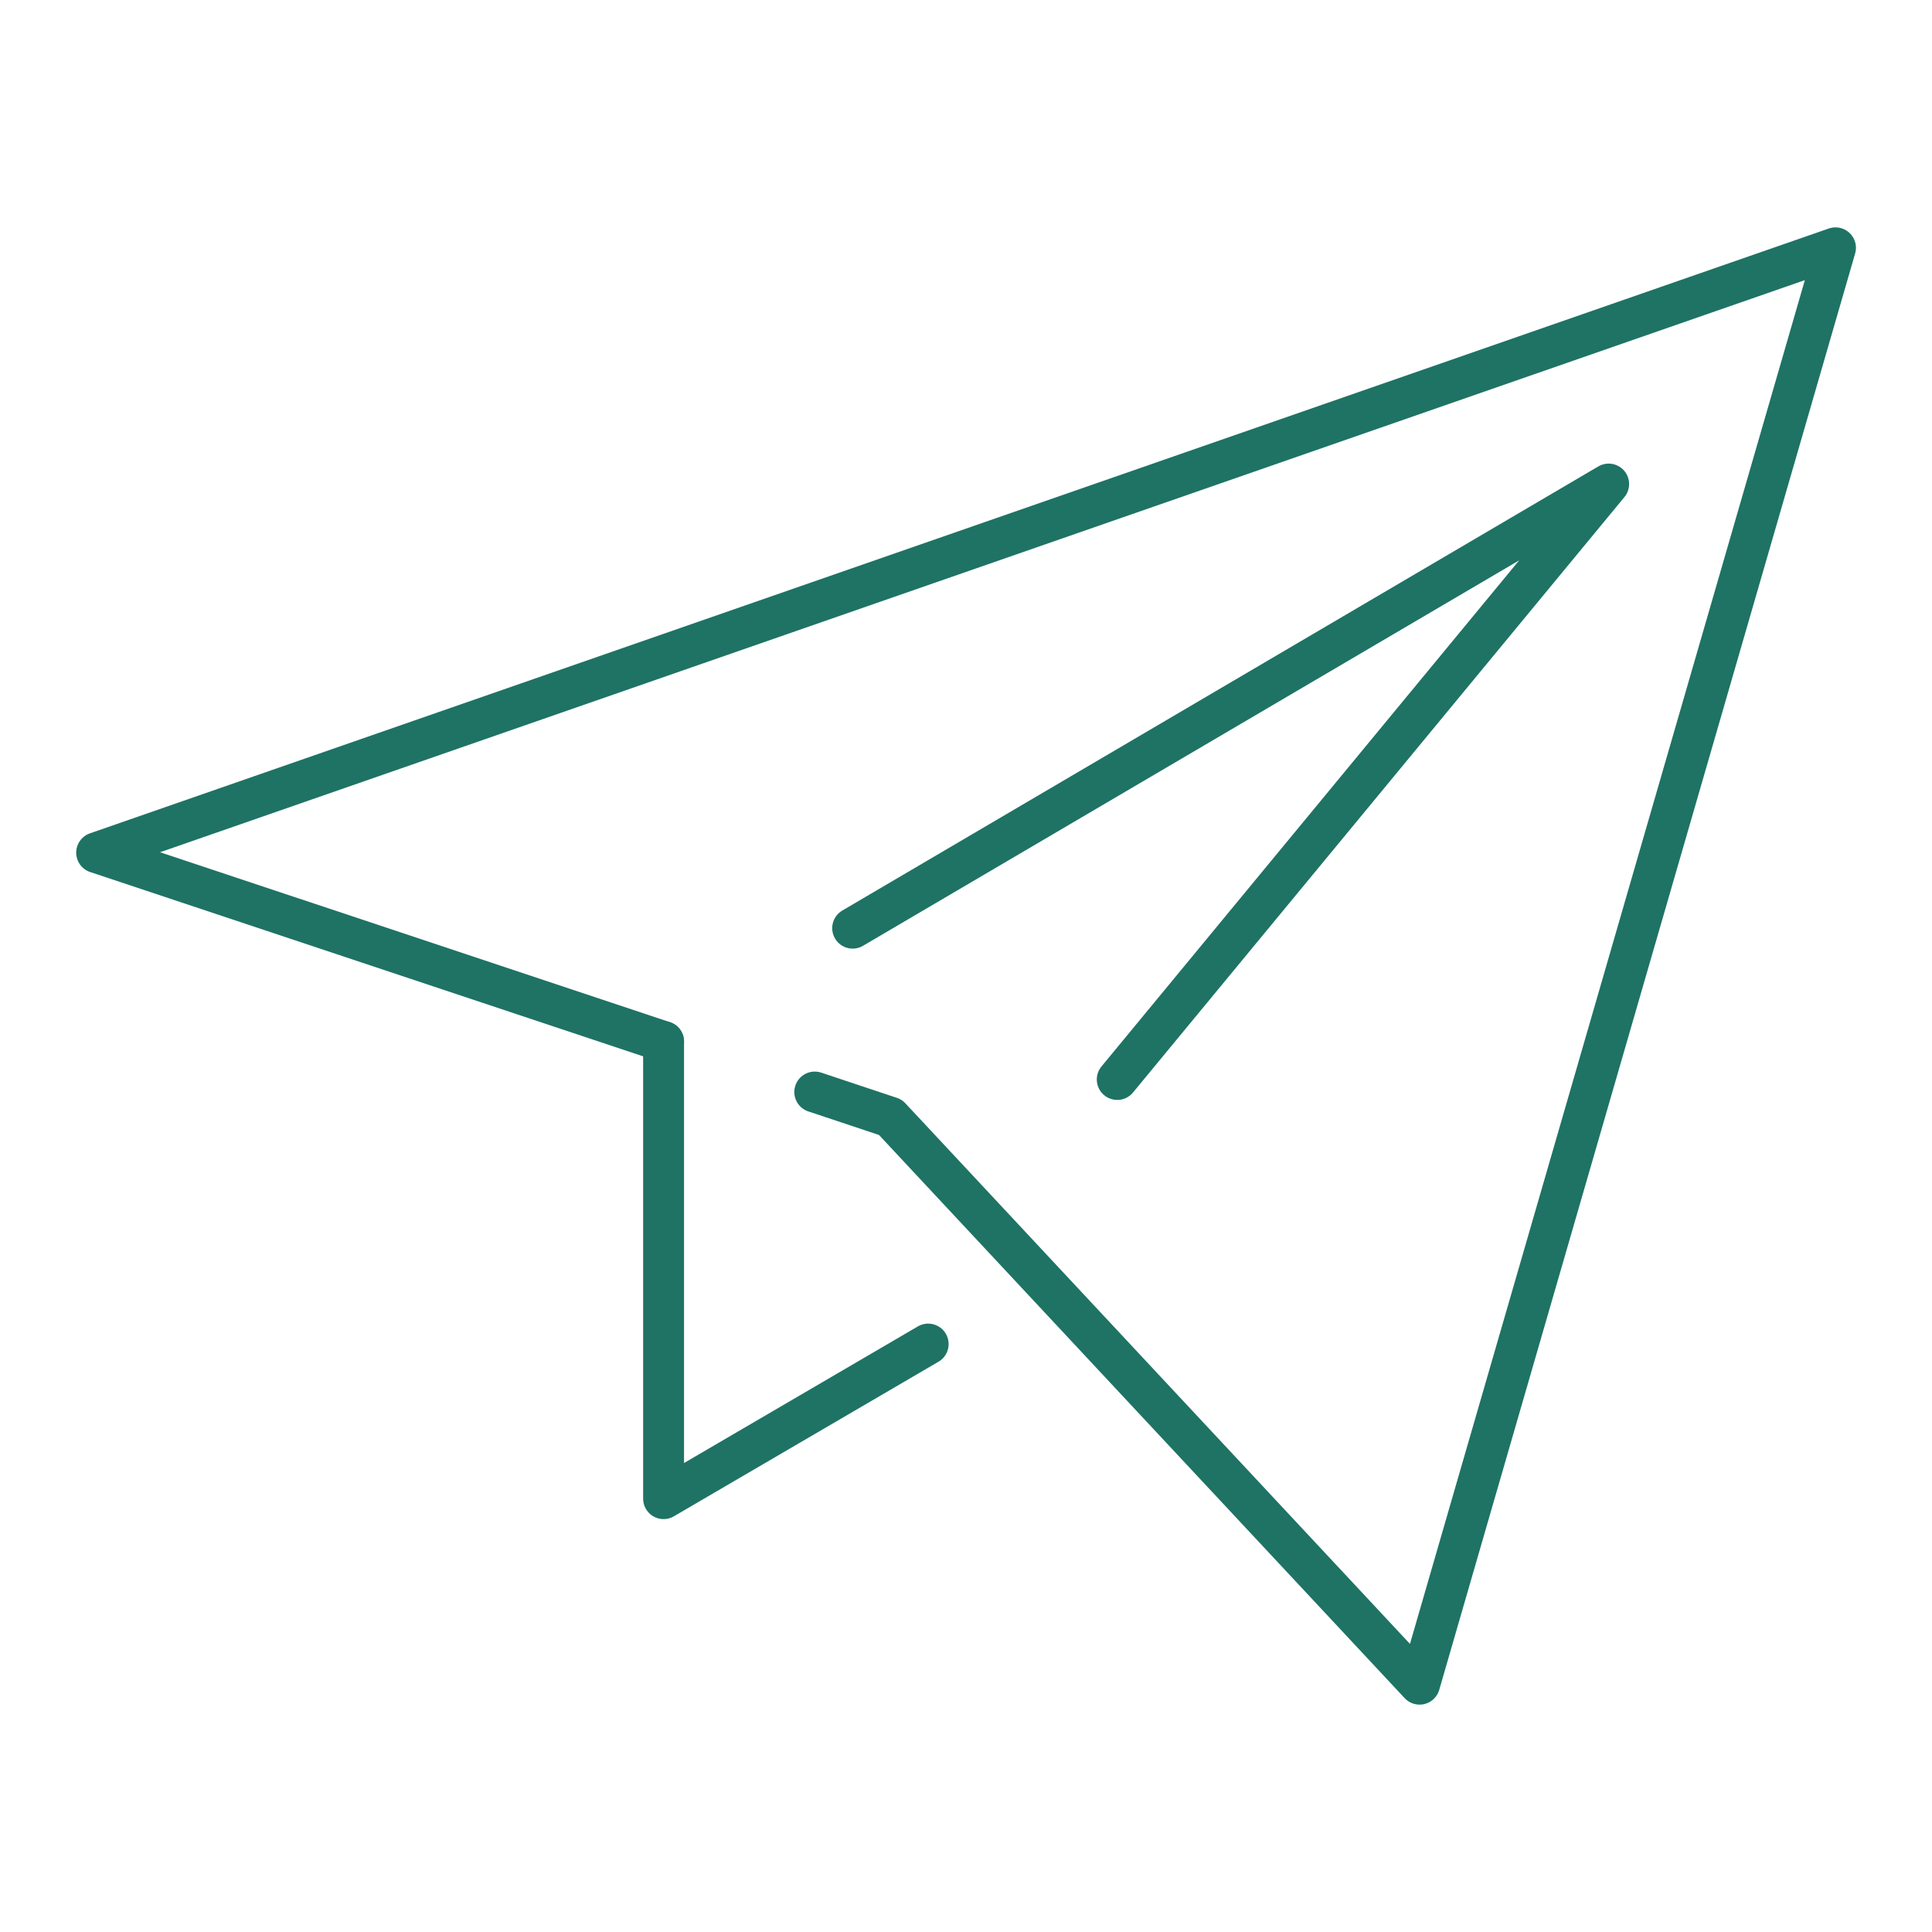 <?xml version="1.0" encoding="UTF-8"?>
<svg id="Calque_1" data-name="Calque 1" xmlns="http://www.w3.org/2000/svg" viewBox="0 0 141.73 141.73">
  <defs>
    <style>
      .cls-1 {
        fill: none;
        stroke: #1e7364;
        stroke-linecap: round;
        stroke-linejoin: round;
        stroke-width: 3px;
      }
    </style>
  </defs>
  <polyline class="cls-1" points="48.68 76.41 7.09 62.55 134.65 18.18 104.14 123.55 65.32 81.96 59.77 80.11"/>
  <polyline class="cls-1" points="81.96 79.19 118.01 35.51 62.55 68.09"/>
  <polyline class="cls-1" points="48.68 76.41 48.68 109.94 68.09 98.6"/>
</svg>